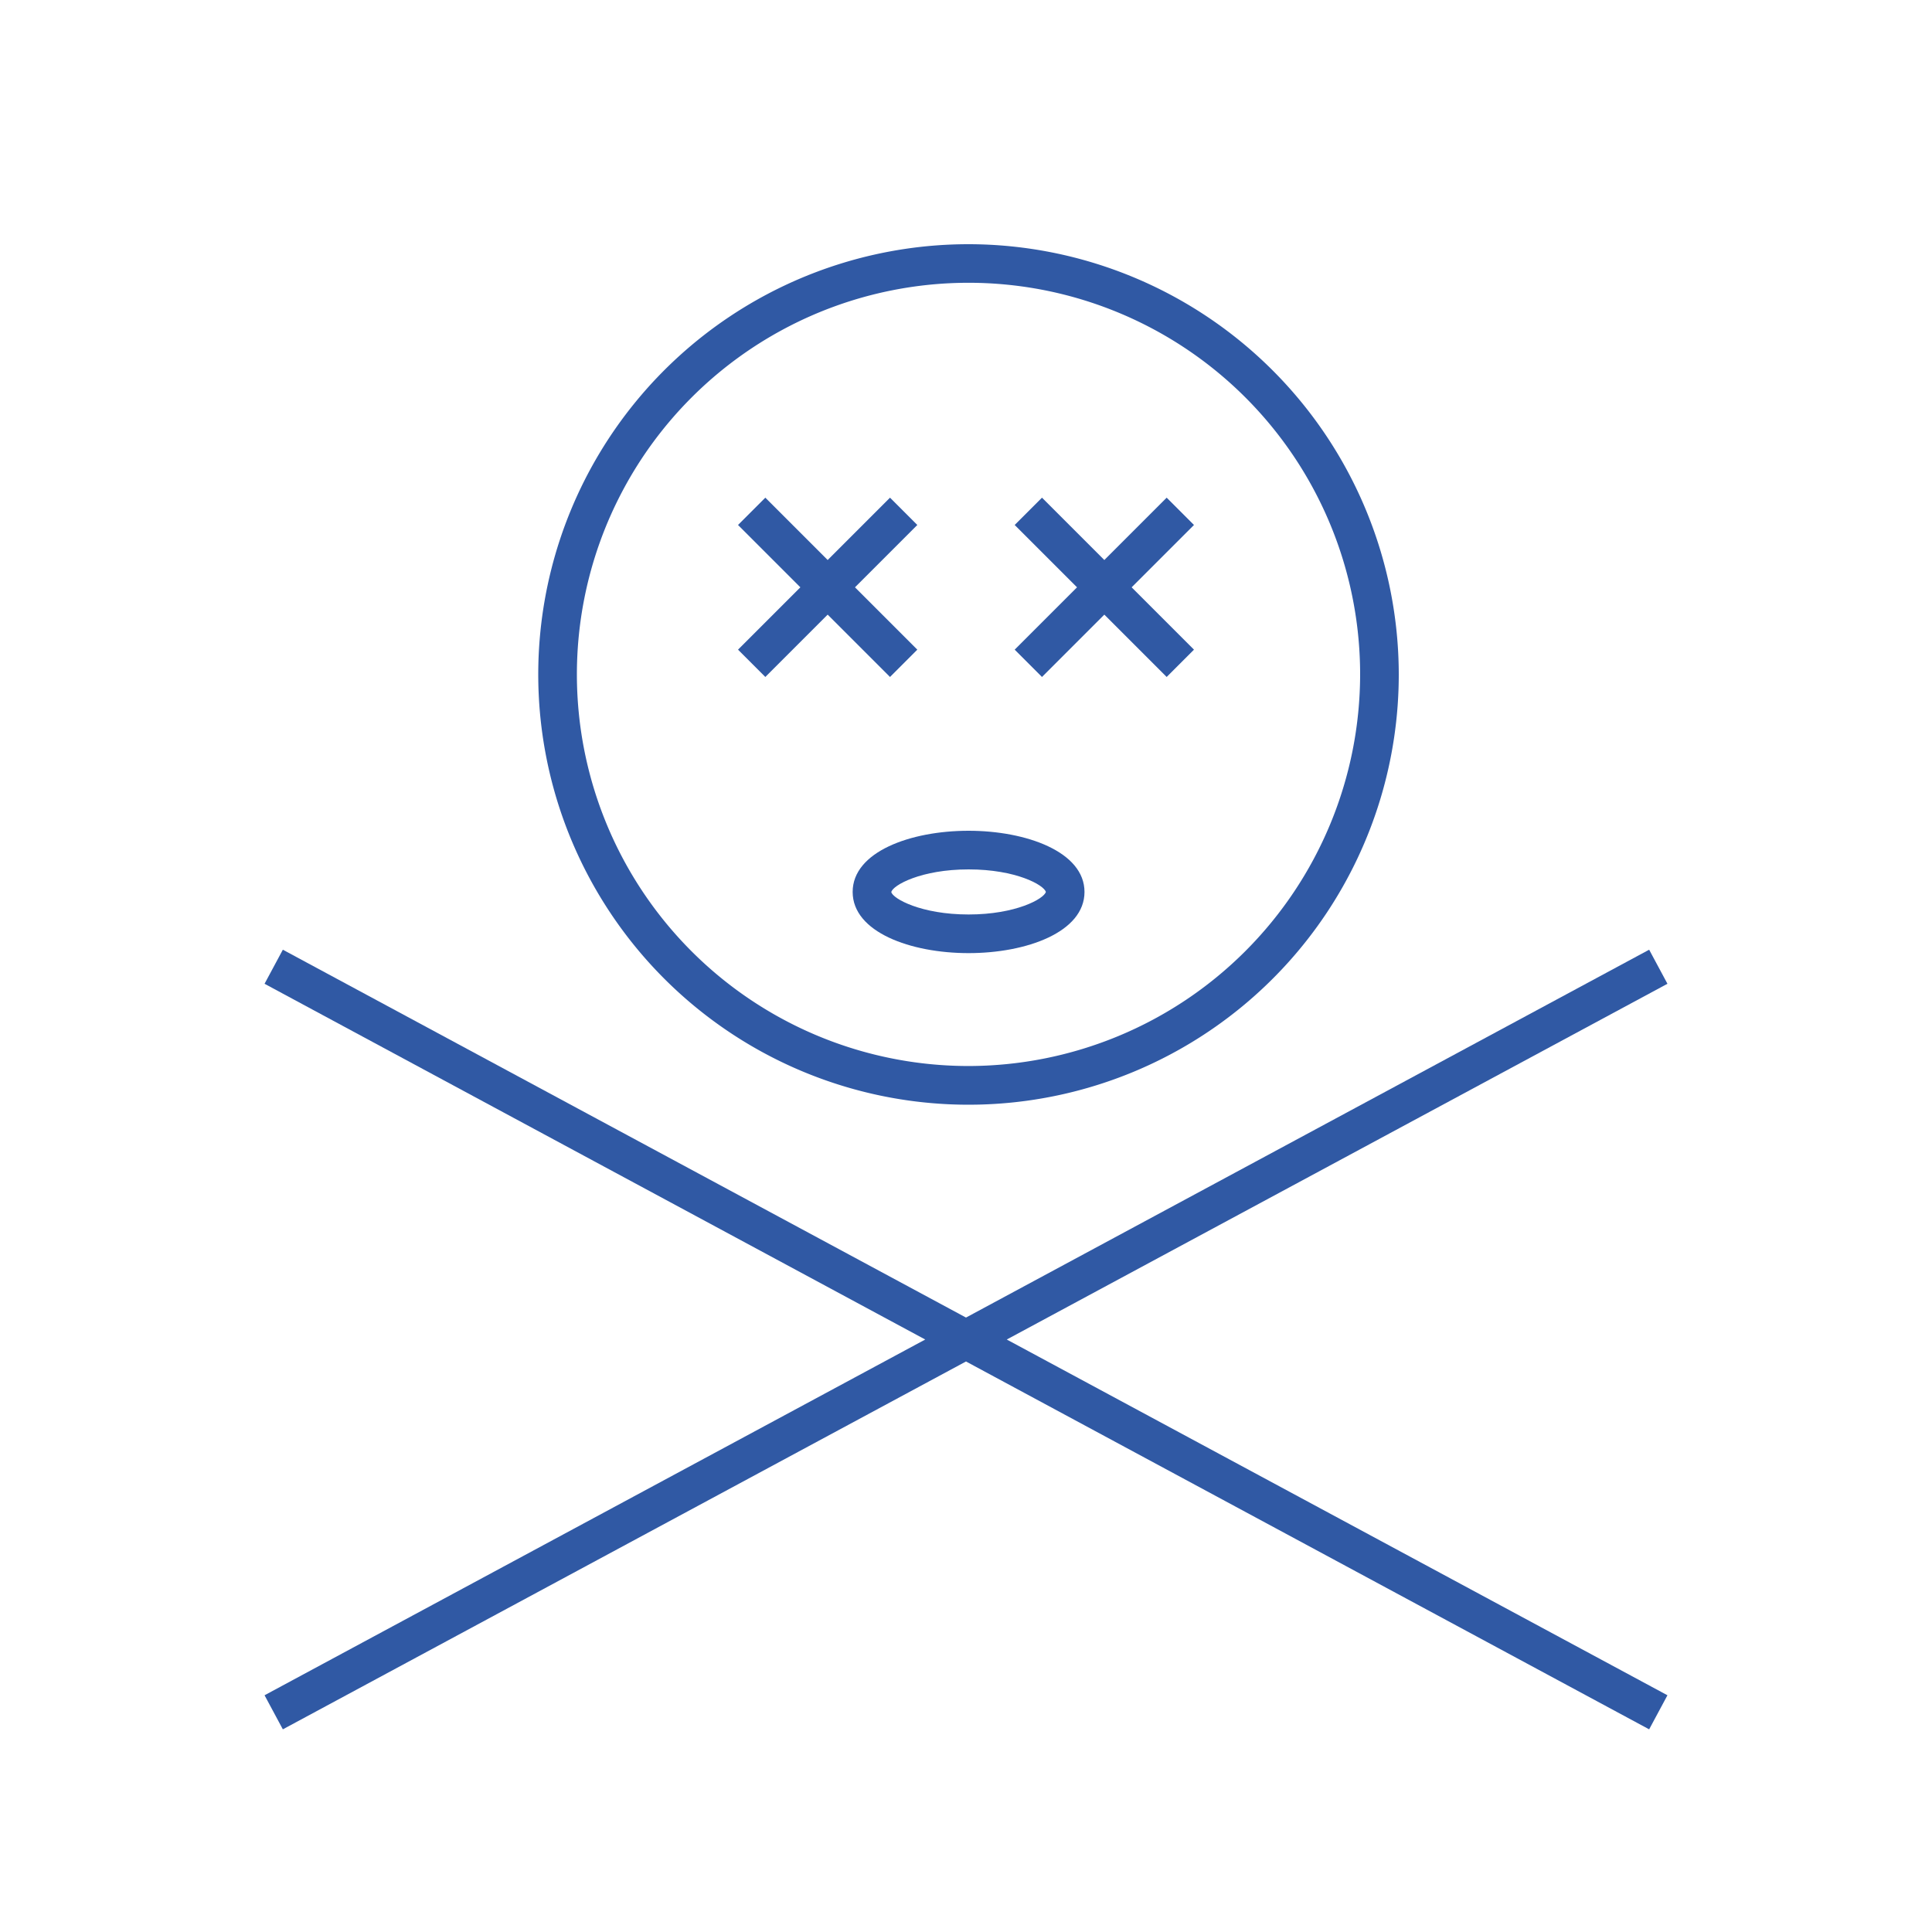 <svg xmlns="http://www.w3.org/2000/svg" viewBox="0 0 300 300">
  <g id="Layer_4" data-name="Layer 4">
    <g>
      <polygon points="256.08 147.47 150 204.59 43.92 147.47 41.08 152.76 143.67 208 41.08 263.24 43.92 268.53 150 211.41 256.08 268.53 258.92 263.24 156.33 208 258.92 152.76 256.08 147.47" style="fill: #3059a4"/>
      <path d="M150.4,37.92a66.81,66.81,0,1,0,66.8,66.8A66.88,66.88,0,0,0,150.4,37.92Zm0,127.61a60.81,60.81,0,1,1,60.8-60.81A60.88,60.88,0,0,1,150.4,165.53Z" style="fill: #3059a4"/>
      <polygon points="181.16 77.28 171.48 86.96 161.8 77.28 157.56 81.52 167.24 91.2 157.56 100.88 161.8 105.12 171.48 95.44 181.16 105.12 185.4 100.88 175.72 91.2 185.4 81.52 181.16 77.28" style="fill: #3059a4"/>
      <polygon points="138.2 105.12 142.44 100.88 132.76 91.2 142.44 81.52 138.2 77.28 128.52 86.96 118.84 77.28 114.6 81.52 124.28 91.2 114.6 100.88 118.84 105.12 128.52 95.44 138.2 105.12" style="fill: #3059a4"/>
      <path d="M150.4,129c-9,0-18,3.26-18,9.5s9,9.5,18,9.5,18-3.26,18-9.5S159.34,129,150.4,129Zm0,13c-7.4,0-11.77-2.47-12-3.48.23-1.05,4.6-3.52,12-3.52s11.71,2.44,12,3.5C162.11,139.56,157.75,142,150.4,142Z" style="fill: #3059a4"/>
    </g>
  </g>
</svg>

